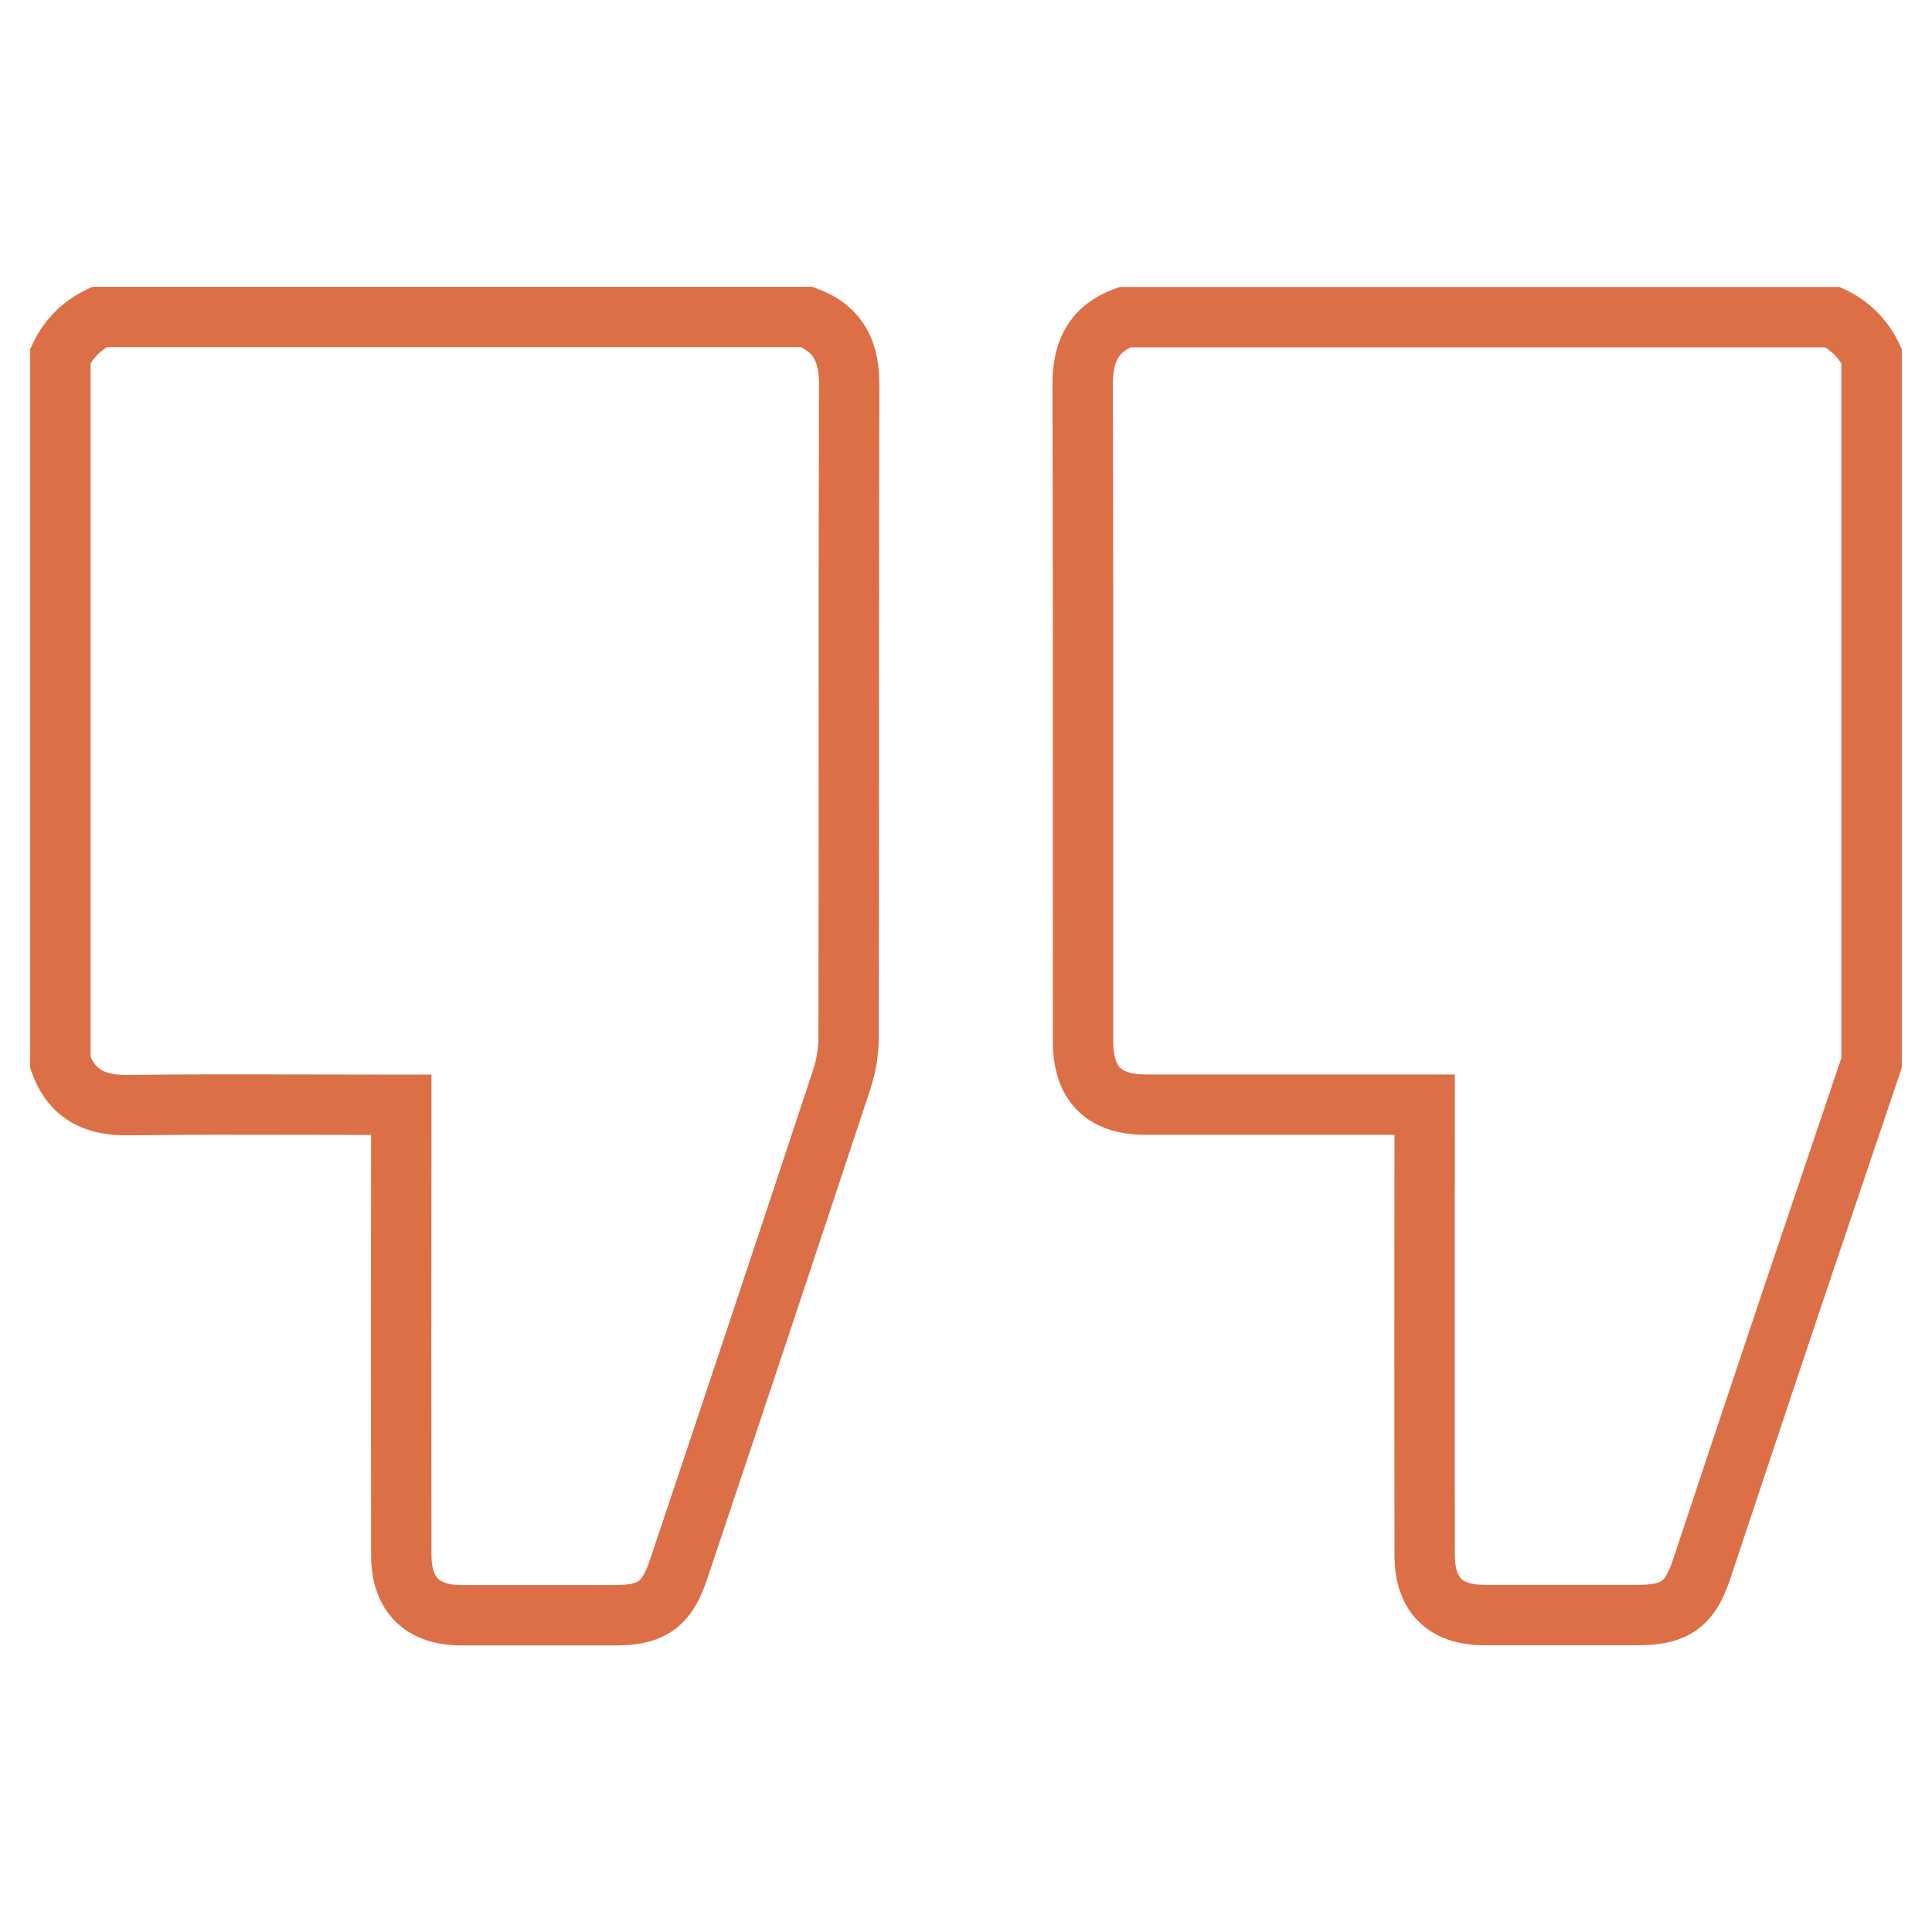 <?xml version="1.0" encoding="UTF-8"?> <svg xmlns="http://www.w3.org/2000/svg" width="128" height="128" viewBox="0 0 128 128" fill="none"> <path d="M53.448 21L54.134 19.122L53.802 19H53.448V21ZM56.26 25.449L58.26 25.455V25.449H56.26ZM6.578 21V19H6.131L5.726 19.191L6.578 21ZM4 23.576L2.191 22.722L2 23.128V23.576H4ZM4 70.407H2V70.759L2.12 71.089L4 70.407ZM8.453 73.217L8.428 71.217L8.428 71.217L8.453 73.217ZM20.418 73.186L20.422 71.186L20.422 71.186L20.418 73.186ZM26.586 73.194H28.586V71.194H26.586V73.194ZM26.586 74.707L28.586 74.709V74.707H26.586ZM26.586 103.023L28.586 103.021L28.586 103.021L26.586 103.023ZM30.552 107.016L30.543 109.016H30.552V107.016ZM44.96 103.972L43.064 103.336L43.063 103.339L44.96 103.972ZM55.78 71.484L57.679 72.113L57.681 72.105L55.78 71.484ZM56.221 68.743L58.221 68.749L58.221 68.746L56.221 68.743ZM56.234 49.956L58.234 49.956L58.234 49.956L56.234 49.956ZM124 70.407L125.895 71.047L126 70.736V70.407H124ZM118.623 86.33L116.728 85.69L116.727 85.694L118.623 86.33ZM124 23.587H126V23.139L125.809 22.734L124 23.587ZM121.422 21.012L122.274 19.202L121.869 19.012H121.422V21.012ZM74.541 21.012V19.012H74.189L73.858 19.132L74.541 21.012ZM71.728 25.461H69.728L69.728 25.467L71.728 25.461ZM71.756 59.041L69.756 59.041L69.756 59.041L71.756 59.041ZM94.387 73.187H96.387V71.187H94.387V73.187ZM94.387 74.702L96.387 74.704V74.702H94.387ZM94.387 103.023L96.387 103.021L96.387 103.021L94.387 103.023ZM98.334 107.004L98.325 109.004H98.334V107.004ZM108.525 107.004L108.525 109.004L108.535 109.004L108.525 107.004ZM112.744 103.948L114.642 104.579L114.643 104.578L112.744 103.948ZM52.761 22.878C53.447 23.129 53.747 23.434 53.916 23.72C54.11 24.047 54.26 24.572 54.26 25.449H58.26C58.26 24.167 58.049 22.849 57.358 21.682C56.643 20.474 55.537 19.634 54.134 19.122L52.761 22.878ZM6.578 23H53.448V19H6.578V23ZM5.809 24.429C6.144 23.718 6.717 23.145 7.43 22.809L5.726 19.191C4.174 19.922 2.923 21.17 2.191 22.722L5.809 24.429ZM6 70.407V23.576H2V70.407H6ZM8.428 71.217C7.558 71.229 7.04 71.079 6.719 70.888C6.436 70.719 6.13 70.416 5.88 69.726L2.12 71.089C2.627 72.488 3.461 73.603 4.673 74.325C5.846 75.023 7.176 75.234 8.479 75.217L8.428 71.217ZM20.422 71.186C16.437 71.177 12.434 71.167 8.428 71.217L8.479 75.217C12.449 75.167 16.422 75.177 20.413 75.186L20.422 71.186ZM25.203 71.194C23.611 71.194 22.018 71.19 20.422 71.186L20.413 75.186C22.008 75.19 23.605 75.194 25.203 75.194V71.194ZM26.586 71.194H25.203V75.194H26.586V71.194ZM28.586 74.707V73.194H24.586V74.707H28.586ZM28.586 103.021C28.574 93.583 28.574 84.145 28.586 74.709L24.586 74.704C24.574 84.144 24.574 93.584 24.586 103.026L28.586 103.021ZM30.561 105.016C29.596 105.011 29.189 104.76 29.014 104.584C28.839 104.408 28.587 103.997 28.586 103.021L24.586 103.025C24.588 104.663 25.02 106.242 26.178 107.406C27.337 108.57 28.912 109.008 30.543 109.016L30.561 105.016ZM40.741 105.016H30.552V109.016H40.741V105.016ZM43.063 103.339C42.72 104.365 42.45 104.643 42.309 104.745C42.169 104.846 41.823 105.016 40.741 105.016V109.016C42.116 109.016 43.491 108.826 44.653 107.986C45.813 107.148 46.424 105.903 46.857 104.605L43.063 103.339ZM53.881 70.856C50.296 81.695 46.69 92.522 43.064 103.336L46.856 104.607C50.484 93.788 54.092 82.957 57.679 72.113L53.881 70.856ZM54.221 68.736C54.218 69.459 54.103 70.177 53.879 70.864L57.681 72.105C58.035 71.021 58.217 69.889 58.221 68.749L54.221 68.736ZM54.234 49.955C54.233 56.218 54.232 62.478 54.221 68.739L58.221 68.746C58.232 62.482 58.233 56.218 58.234 49.956L54.234 49.955ZM54.26 25.443C54.236 33.615 54.235 41.787 54.234 49.955L58.234 49.956C58.235 41.787 58.236 33.62 58.26 25.455L54.26 25.443ZM122.105 69.767L116.728 85.69L120.518 86.97L125.895 71.047L122.105 69.767ZM122 23.587V70.407H126V23.587H122ZM120.57 22.821C121.283 23.157 121.856 23.73 122.191 24.441L125.809 22.734C125.077 21.182 123.827 19.933 122.274 19.202L120.57 22.821ZM74.541 23.012H121.422V19.012H74.541V23.012ZM73.728 25.461C73.728 24.573 73.879 24.049 74.071 23.725C74.238 23.444 74.536 23.141 75.224 22.892L73.858 19.132C72.457 19.641 71.348 20.475 70.631 21.685C69.939 22.852 69.728 24.173 69.728 25.461H73.728ZM73.756 59.042C73.759 47.843 73.762 36.644 73.728 25.454L69.728 25.467C69.762 36.648 69.759 47.841 69.756 59.041L73.756 59.042ZM73.754 68.995C73.754 65.678 73.755 62.36 73.756 59.042L69.756 59.041C69.755 62.359 69.754 65.677 69.754 68.995H73.754ZM75.903 71.187C74.82 71.187 74.387 70.918 74.207 70.737C74.024 70.551 73.754 70.102 73.754 68.995H69.754C69.754 70.694 70.168 72.341 71.364 73.55C72.564 74.762 74.206 75.187 75.903 75.187V71.187ZM93.013 71.187H75.903V75.187H93.013V71.187ZM94.387 71.187H93.013V75.187H94.387V71.187ZM96.387 74.702V73.187H92.387V74.702H96.387ZM96.387 103.021C96.377 93.584 96.377 84.145 96.387 74.704L92.387 74.7C92.377 84.144 92.377 93.586 92.387 103.025L96.387 103.021ZM98.343 105.004C97.355 104.999 96.961 104.748 96.801 104.587C96.639 104.424 96.388 104.023 96.387 103.021L92.387 103.025C92.388 104.656 92.804 106.238 93.962 107.405C95.121 108.573 96.7 108.997 98.325 109.004L98.343 105.004ZM108.525 105.004H98.334V109.004H108.525V105.004ZM110.847 103.317C110.501 104.357 110.233 104.63 110.095 104.729C109.957 104.829 109.612 104.999 108.516 105.004L108.535 109.004C109.904 108.997 111.28 108.81 112.44 107.97C113.602 107.13 114.21 105.881 114.642 104.579L110.847 103.317ZM116.727 85.694C114.757 91.566 112.797 97.44 110.846 103.318L114.643 104.578C116.592 98.704 118.551 92.834 120.519 86.966L116.727 85.694Z" fill="#DD6F46"></path> </svg> 